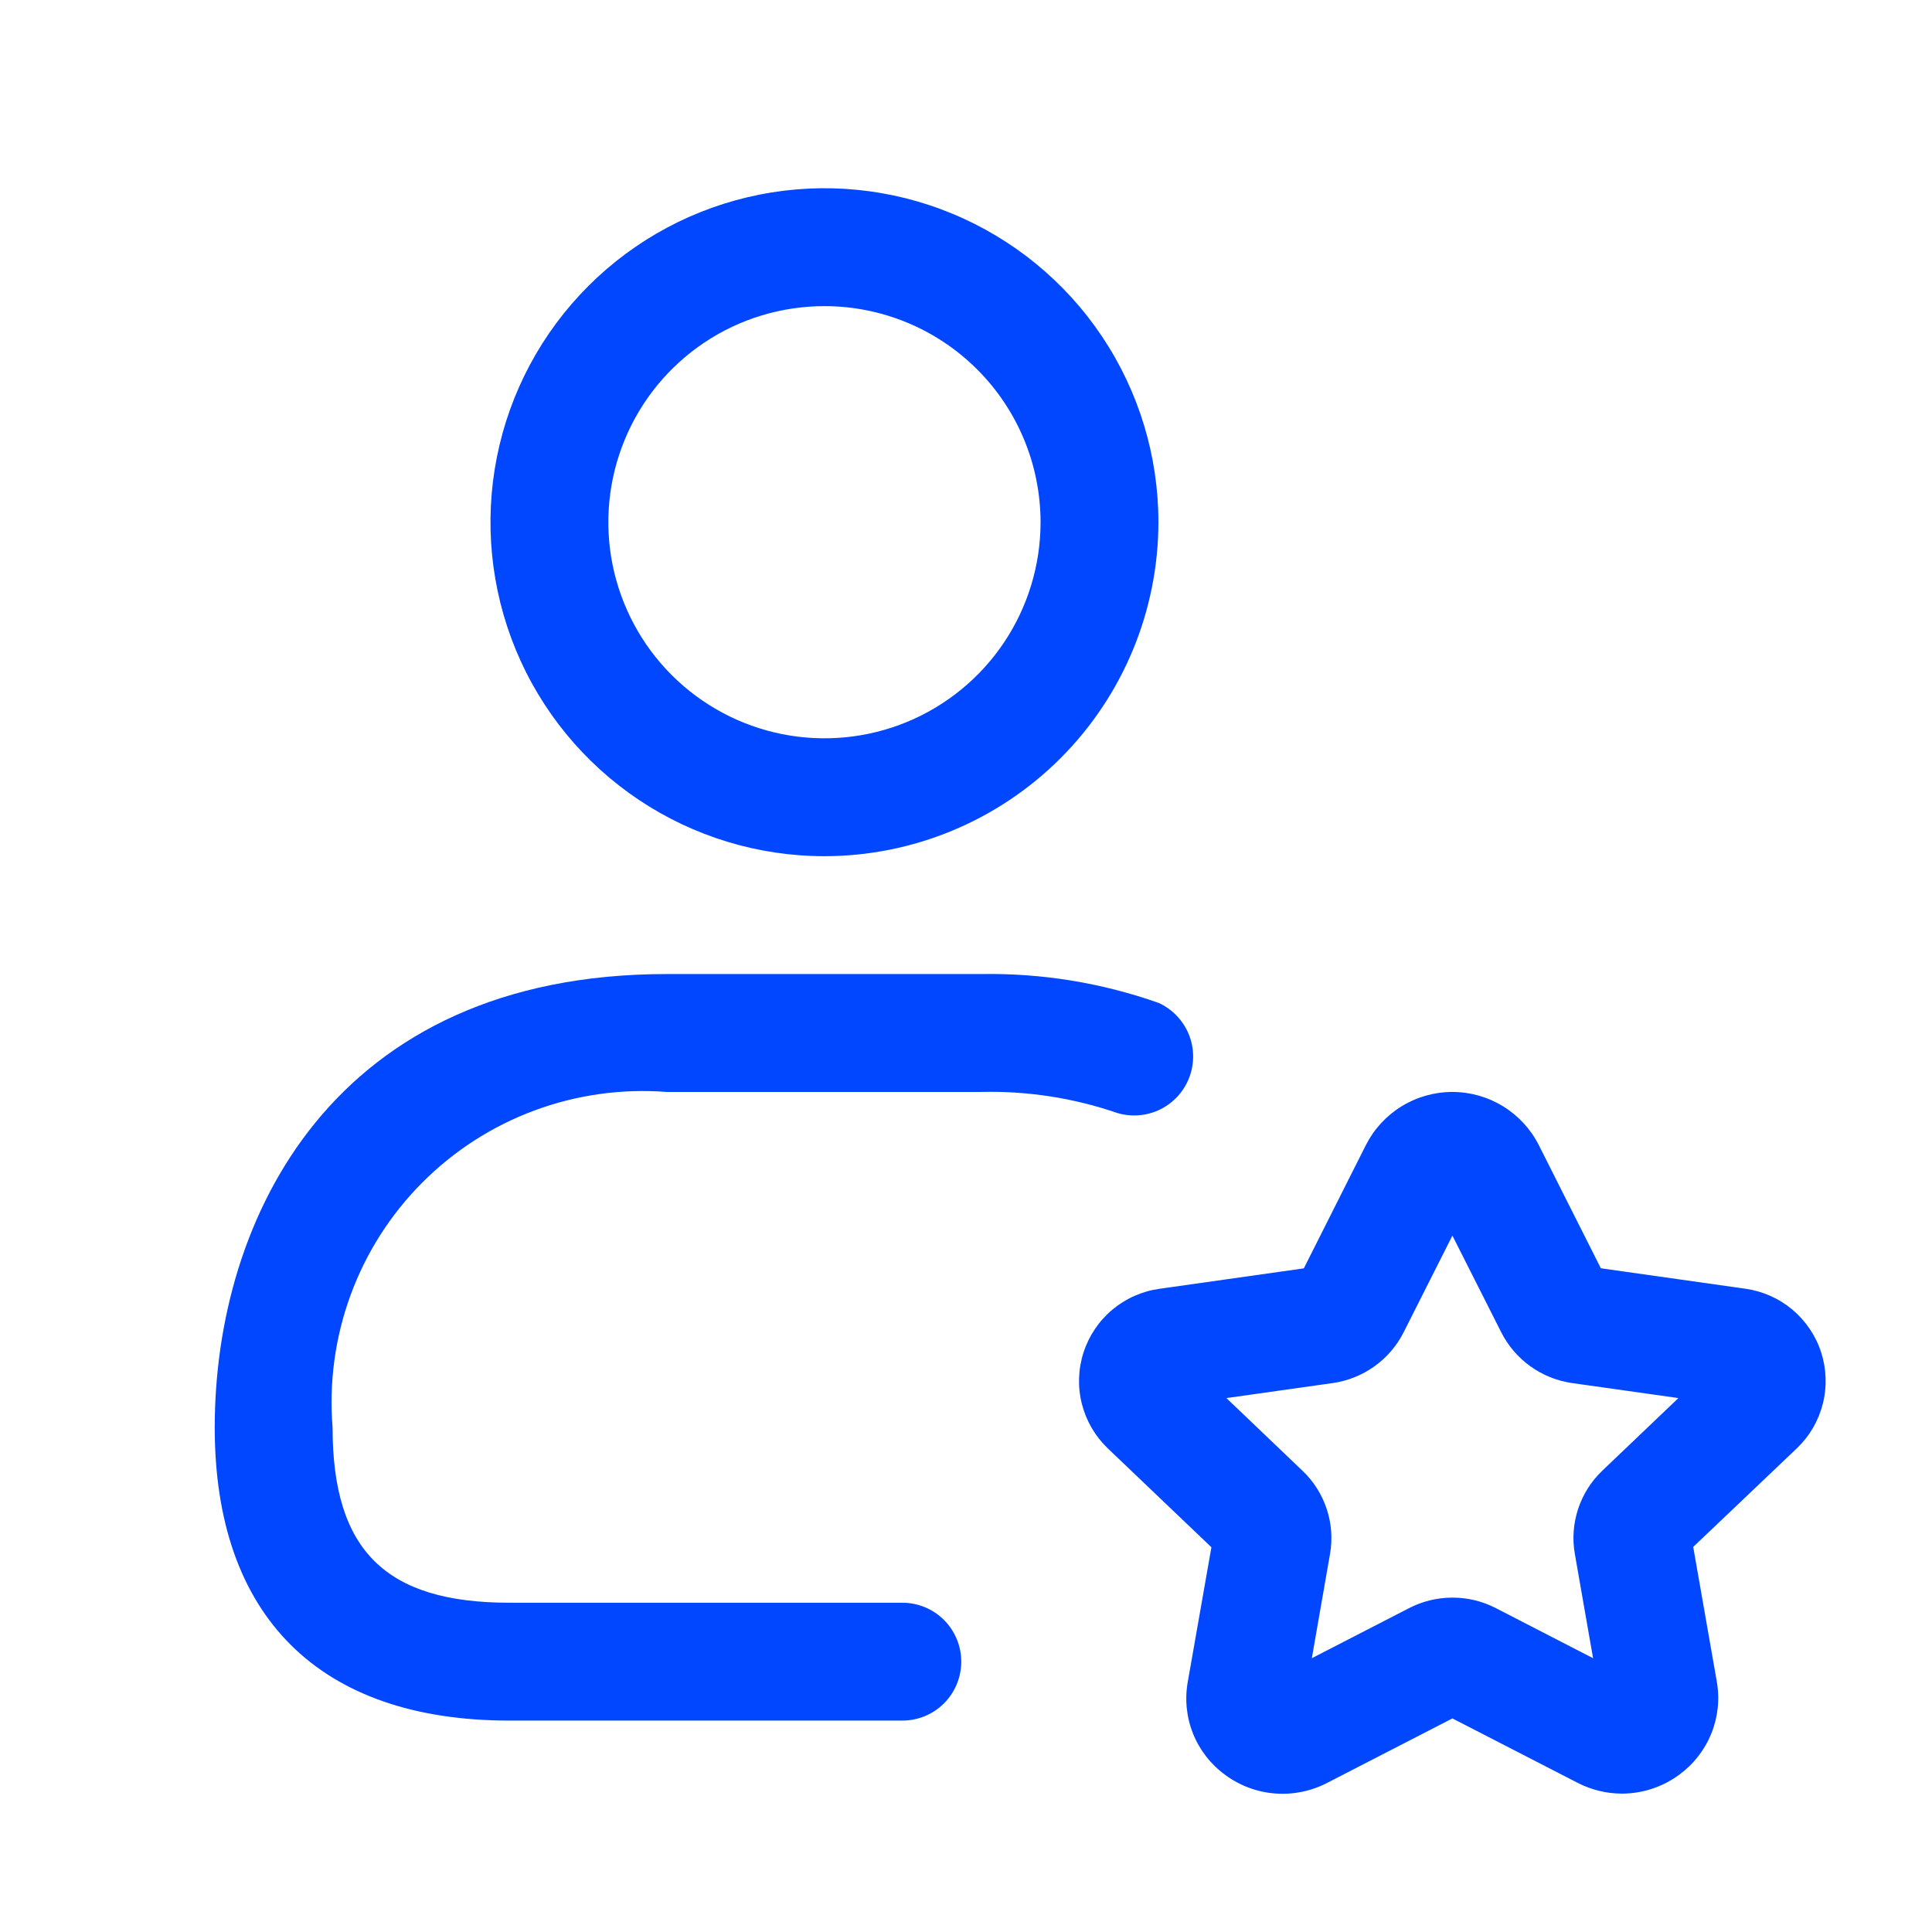 <?xml version="1.0" encoding="UTF-8"?>
<svg xmlns="http://www.w3.org/2000/svg" width="42" height="42" viewBox="0 0 42 42" fill="none">
  <path d="M17.923 18.613C16.487 18.613 15.083 18.187 13.889 17.389C12.695 16.591 11.765 15.458 11.215 14.131C10.666 12.804 10.522 11.344 10.802 9.936C11.082 8.528 11.774 7.234 12.789 6.219C13.804 5.203 15.098 4.512 16.506 4.232C17.915 3.951 19.375 4.095 20.701 4.645C22.028 5.194 23.162 6.125 23.96 7.319C24.758 8.513 25.183 9.916 25.183 11.352C25.181 13.277 24.415 15.123 23.054 16.484C21.693 17.845 19.848 18.611 17.923 18.613ZM17.923 6.655C16.994 6.655 16.085 6.93 15.313 7.446C14.54 7.963 13.938 8.696 13.583 9.555C13.227 10.413 13.134 11.358 13.315 12.269C13.497 13.18 13.944 14.017 14.601 14.674C15.258 15.331 16.095 15.779 17.006 15.96C17.918 16.141 18.862 16.048 19.721 15.693C20.579 15.337 21.313 14.735 21.829 13.963C22.345 13.19 22.621 12.282 22.621 11.352C22.62 10.107 22.125 8.912 21.244 8.032C20.363 7.151 19.169 6.655 17.923 6.655ZM19.616 37.404H11.074C6.943 37.404 4.668 35.141 4.668 31.032C4.668 26.485 7.241 21.175 14.491 21.175H21.324C22.641 21.152 23.951 21.365 25.192 21.804C25.486 21.94 25.718 22.182 25.842 22.482C25.965 22.781 25.97 23.117 25.855 23.42C25.741 23.723 25.516 23.972 25.225 24.116C24.935 24.26 24.601 24.288 24.29 24.196C23.337 23.868 22.332 23.713 21.324 23.738H14.491C13.515 23.663 12.535 23.8 11.618 24.141C10.7 24.481 9.868 25.017 9.178 25.71C8.487 26.404 7.956 27.239 7.62 28.157C7.284 29.076 7.151 30.057 7.23 31.032C7.23 33.703 8.38 34.842 11.074 34.842H19.616C19.956 34.842 20.282 34.977 20.522 35.217C20.762 35.458 20.897 35.783 20.897 36.123C20.897 36.463 20.762 36.789 20.522 37.029C20.282 37.27 19.956 37.404 19.616 37.404ZM35.259 38.992C34.923 38.991 34.592 38.91 34.294 38.756L31.574 37.357L28.856 38.756C28.507 38.938 28.114 39.019 27.721 38.989C27.329 38.959 26.952 38.819 26.635 38.585C26.323 38.358 26.08 38.047 25.936 37.688C25.792 37.33 25.753 36.938 25.822 36.557L26.335 33.636L24.083 31.487C23.808 31.224 23.612 30.888 23.519 30.519C23.425 30.15 23.438 29.761 23.556 29.399C23.673 29.037 23.89 28.715 24.183 28.47C24.475 28.226 24.83 28.069 25.207 28.017L28.344 27.573L29.693 24.893C29.869 24.545 30.138 24.254 30.47 24.05C30.801 23.846 31.183 23.738 31.573 23.738C31.962 23.738 32.344 23.846 32.675 24.05C33.007 24.254 33.276 24.545 33.452 24.893L34.801 27.571L37.938 28.015C38.315 28.067 38.671 28.224 38.963 28.469C39.255 28.714 39.473 29.036 39.59 29.398C39.707 29.761 39.72 30.15 39.626 30.519C39.532 30.889 39.336 31.224 39.06 31.487L36.809 33.629L37.321 36.552C37.389 36.932 37.348 37.324 37.204 37.683C37.06 38.041 36.818 38.352 36.506 38.58C36.145 38.847 35.708 38.991 35.259 38.992ZM31.574 34.731C31.902 34.73 32.224 34.808 32.516 34.958L34.632 36.048L34.236 33.783C34.178 33.455 34.203 33.119 34.307 32.803C34.411 32.487 34.591 32.202 34.832 31.972L36.487 30.393L34.173 30.066C33.846 30.019 33.536 29.894 33.269 29.702C33.001 29.51 32.784 29.256 32.635 28.962L31.574 26.861L30.513 28.965C30.364 29.259 30.147 29.512 29.879 29.703C29.611 29.895 29.302 30.019 28.976 30.066L26.661 30.393L28.316 31.974C28.557 32.203 28.737 32.487 28.841 32.802C28.946 33.117 28.971 33.453 28.914 33.779L28.518 36.048L30.635 34.958C30.925 34.809 31.247 34.731 31.574 34.731Z" fill="#0047FF"></path>
</svg>
